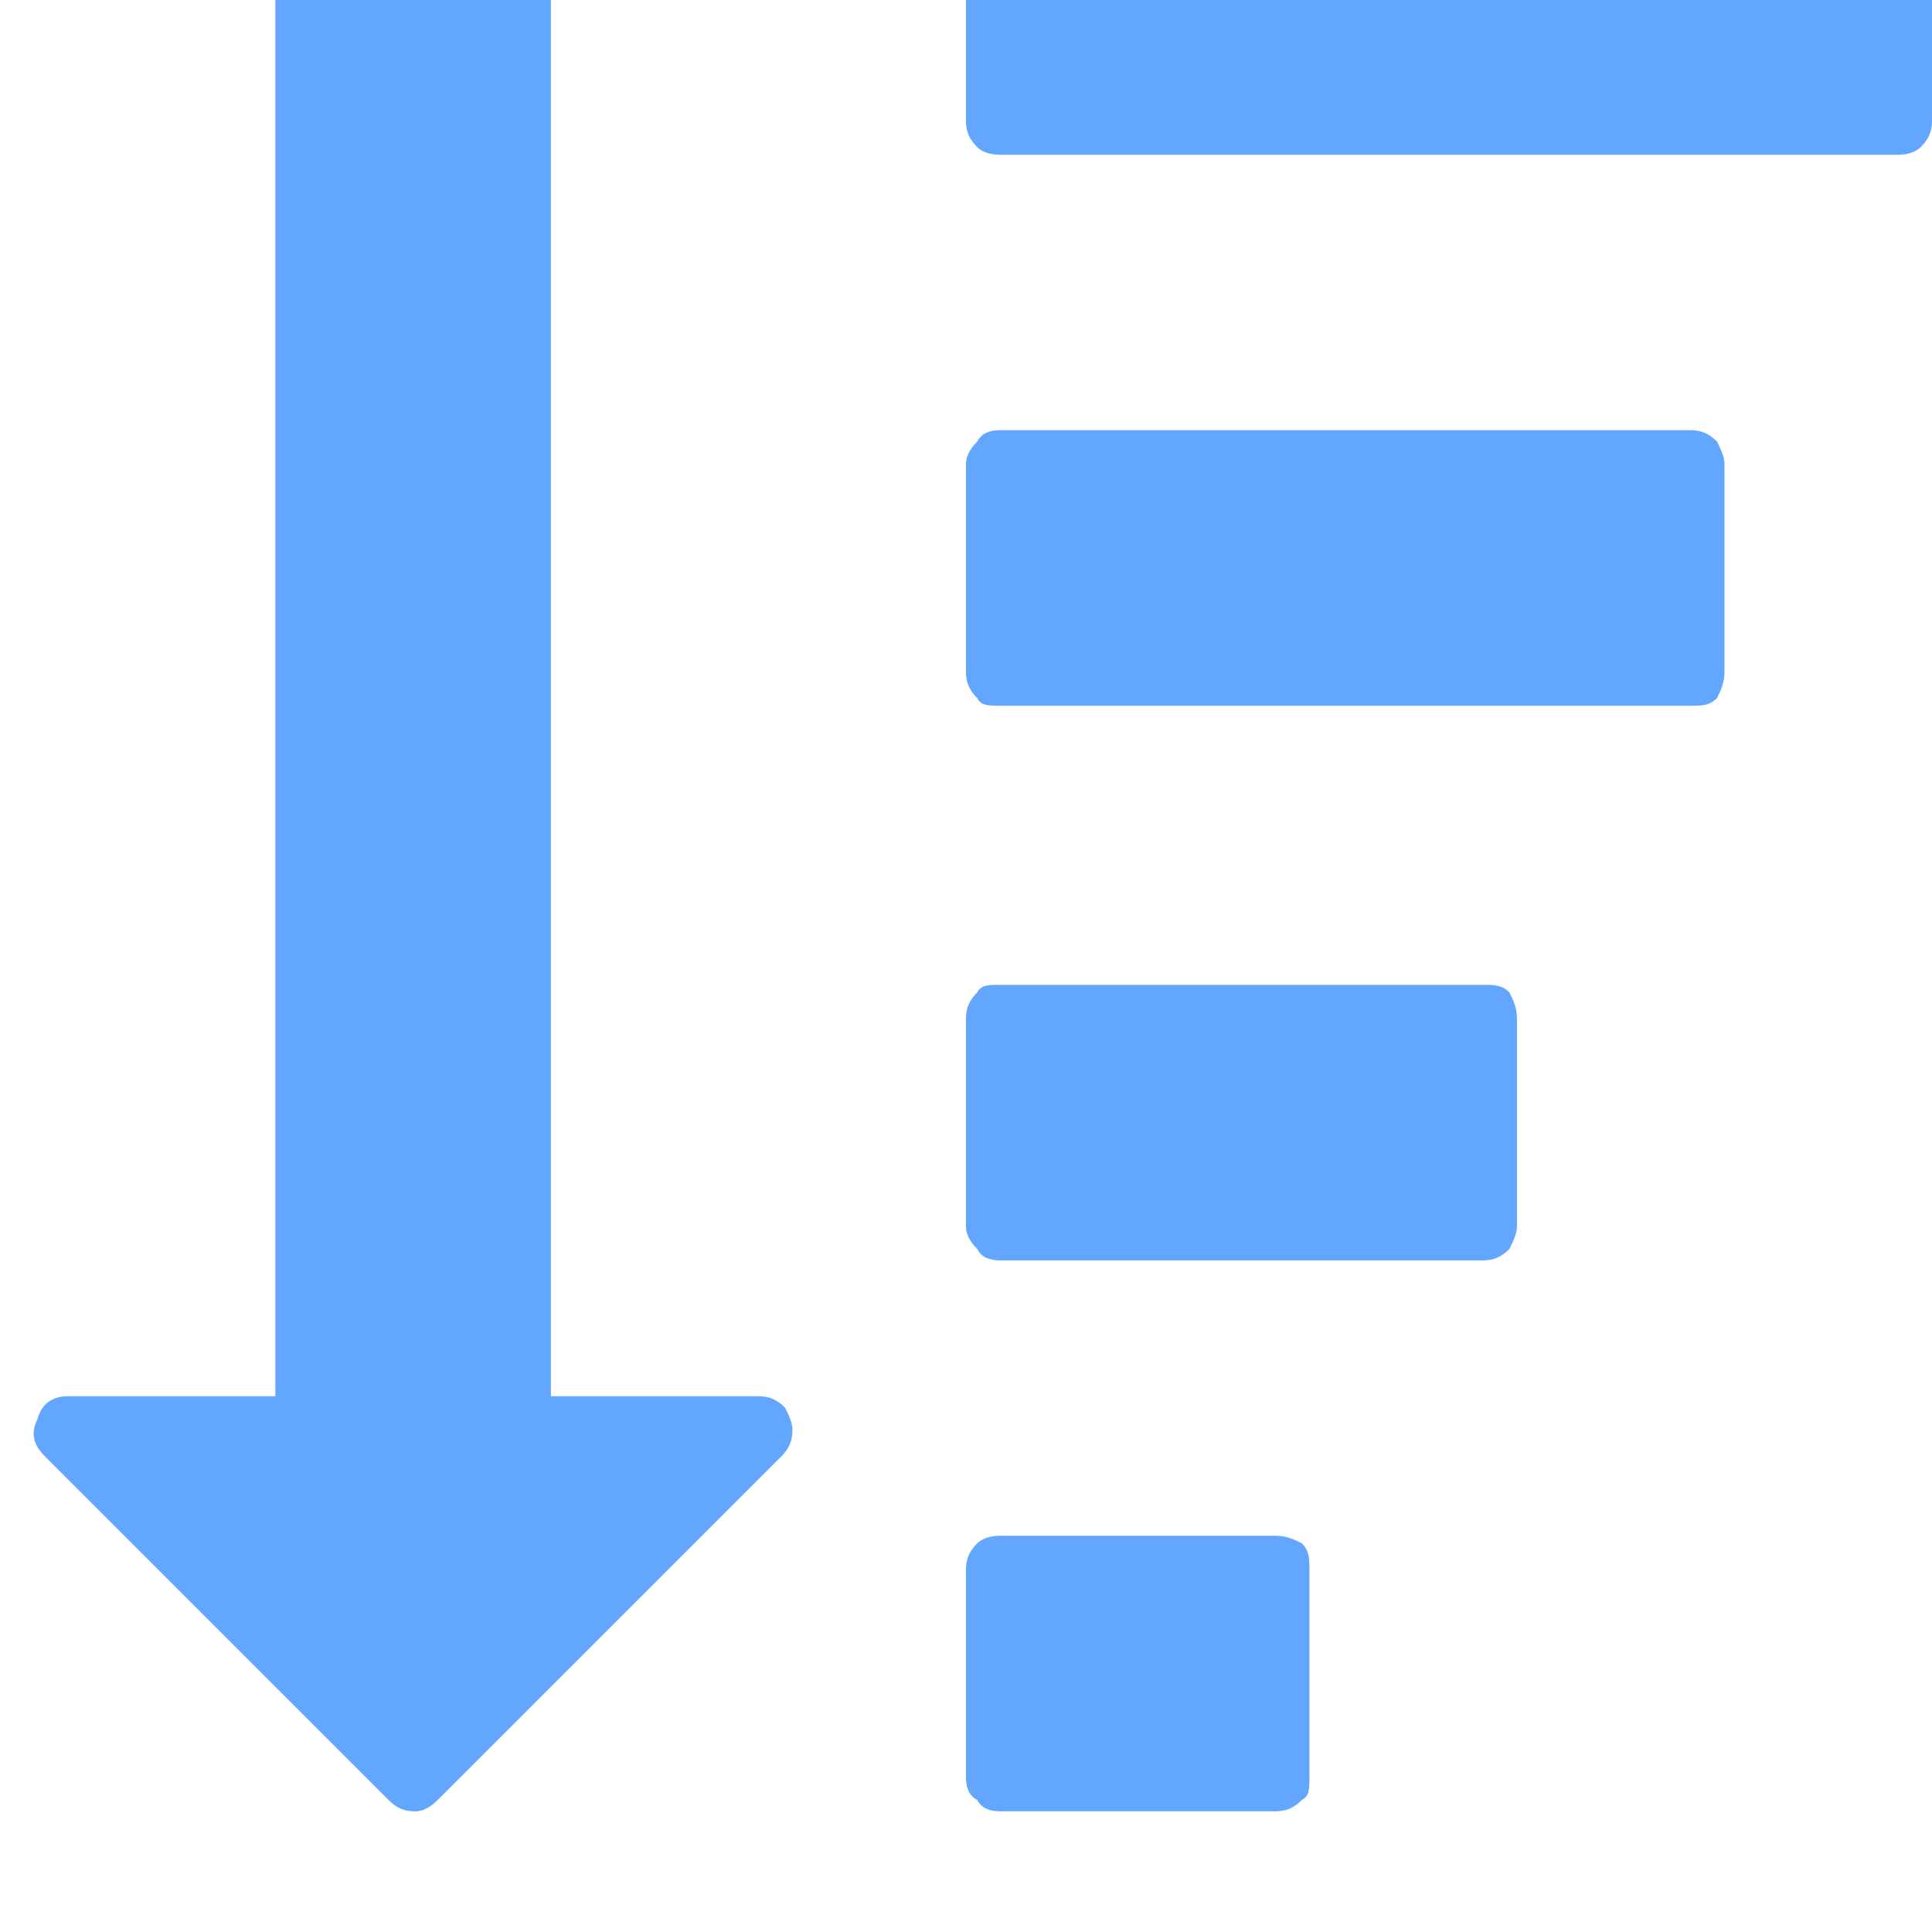 <svg version="1.1" xmlns="http://www.w3.org/2000/svg" width="32" height="32" viewBox="0 0 32 32">
<path fill="#62A6FF" d="M21.688 26v3.438c0 0.188 0 0.313-0.125 0.375-0.125 0.125-0.25 0.188-0.438 0.188h-4.563c-0.188 0-0.313-0.063-0.375-0.188-0.125-0.063-0.188-0.188-0.188-0.375v-3.438c0-0.188 0.063-0.313 0.188-0.438 0.063-0.063 0.188-0.125 0.375-0.125h4.563c0.188 0 0.313 0.063 0.438 0.125 0.125 0.125 0.125 0.25 0.125 0.438zM13.125 23.688c0 0.188-0.063 0.313-0.188 0.438l-5.688 5.688c-0.125 0.125-0.25 0.188-0.375 0.188-0.188 0-0.313-0.063-0.438-0.188l-5.688-5.688c-0.188-0.188-0.25-0.375-0.125-0.625 0.063-0.25 0.25-0.375 0.5-0.375h3.438v-24.563c0-0.188 0.063-0.313 0.188-0.375 0.063-0.125 0.25-0.188 0.375-0.188h3.438c0.188 0 0.313 0.063 0.438 0.188 0.063 0.063 0.125 0.188 0.125 0.375v24.563h3.438c0.188 0 0.313 0.063 0.438 0.188 0.063 0.125 0.125 0.25 0.125 0.375zM25.125 16.875v3.438c0 0.125-0.063 0.25-0.125 0.375-0.125 0.125-0.25 0.188-0.438 0.188h-8c-0.188 0-0.313-0.063-0.375-0.188-0.125-0.125-0.188-0.25-0.188-0.375v-3.438c0-0.188 0.063-0.313 0.188-0.438 0.063-0.125 0.188-0.125 0.375-0.125h8c0.188 0 0.313 0 0.438 0.125 0.063 0.125 0.125 0.25 0.125 0.438zM28.563 7.688v3.438c0 0.188-0.063 0.313-0.125 0.438-0.125 0.125-0.25 0.125-0.438 0.125h-11.438c-0.188 0-0.313 0-0.375-0.125-0.125-0.125-0.188-0.25-0.188-0.438v-3.438c0-0.125 0.063-0.25 0.188-0.375 0.063-0.125 0.188-0.188 0.375-0.188h11.438c0.188 0 0.313 0.063 0.438 0.188 0.063 0.125 0.125 0.25 0.125 0.375zM32-1.438v3.438c0 0.188-0.063 0.313-0.188 0.438-0.063 0.063-0.188 0.125-0.375 0.125h-14.875c-0.188 0-0.313-0.063-0.375-0.125-0.125-0.125-0.188-0.25-0.188-0.438v-3.438c0-0.188 0.063-0.313 0.188-0.375 0.063-0.125 0.188-0.188 0.375-0.188h14.875c0.188 0 0.313 0.063 0.375 0.188 0.125 0.063 0.188 0.188 0.188 0.375z"></path>
</svg>
